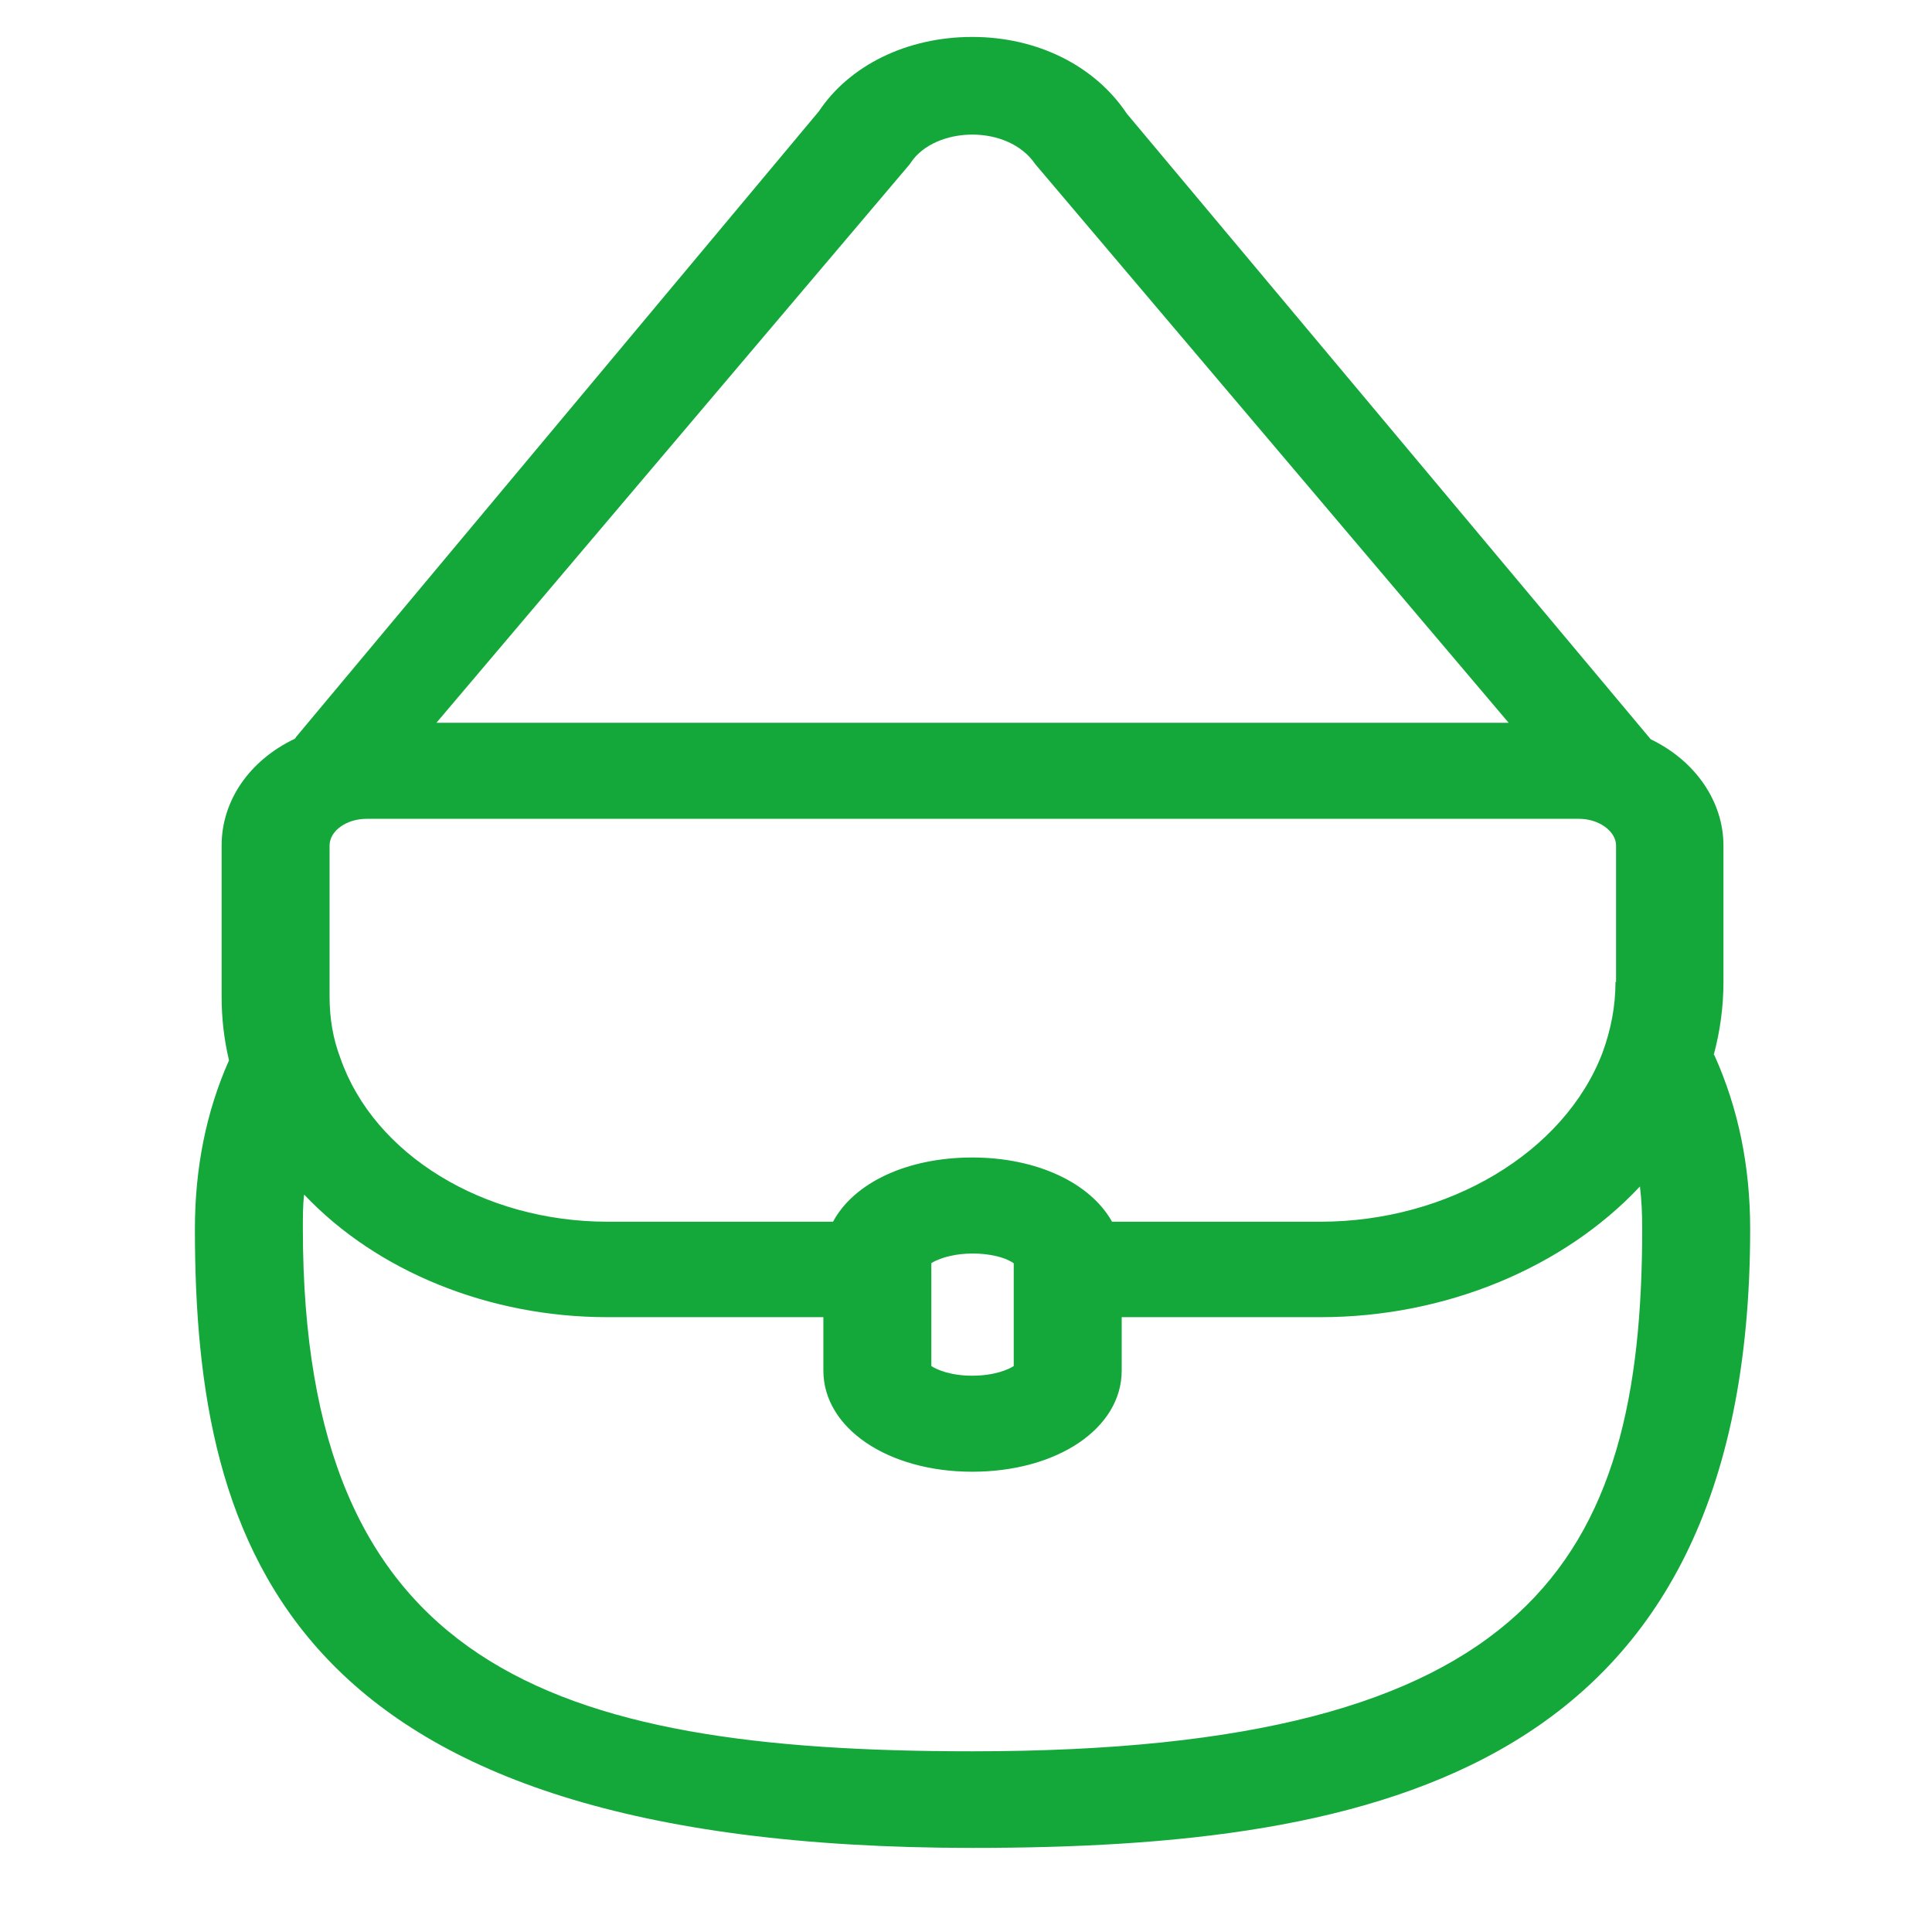 <?xml version="1.0" encoding="UTF-8"?><svg id="_レイヤー_2" xmlns="http://www.w3.org/2000/svg" xmlns:xlink="http://www.w3.org/1999/xlink" viewBox="0 0 34 34"><defs><style>.cls-1{clip-path:url(#clippath);}.cls-2{fill:none;}.cls-2,.cls-3{stroke-width:0px;}.cls-3{fill:#14a83b;}</style><clipPath id="clippath"><rect class="cls-2" width="34" height="34"/></clipPath></defs><g id="_レイヤー_1-2"><g id="icon_b_cate_goods"><g class="cls-1"><path class="cls-3" d="M30.16,18.56c.11-.41.17-.84.17-1.28v-2.4c0-.77-.49-1.49-1.28-1.87L19.83,2c-.56-.84-1.57-1.35-2.72-1.35s-2.16.5-2.7,1.31L5.21,12.97s-.01.02-.02.03c-.8.38-1.29,1.09-1.29,1.88v2.66c0,.37.04.74.13,1.12-.4.9-.6,1.89-.6,2.97,0,5.66,1.66,10.89,13.68,10.89,7.11,0,13.69-1.32,13.69-10.89,0-1.11-.21-2.13-.63-3.06ZM17.84,22.23v1.81c-.09.06-.34.17-.73.17s-.63-.11-.72-.17v-1.81s.06-.04.12-.06c.09-.04.3-.11.61-.11s.52.07.61.11c.06.03.1.05.12.07ZM28.43,17.28c0,.43-.08.84-.23,1.25-.67,1.75-2.71,2.97-4.96,2.97h-3.67c-.38-.68-1.32-1.13-2.46-1.13s-2.08.44-2.45,1.13h-3.97c-2.18,0-4.11-1.18-4.7-2.88-.13-.34-.19-.7-.19-1.08v-2.66c0-.26.3-.47.65-.47h21.34c.35,0,.65.22.65.47v2.4ZM5.36,21.03c1.27,1.34,3.24,2.15,5.33,2.15h3.8v.94c0,1.01,1.13,1.78,2.62,1.78s2.63-.76,2.63-1.78v-.94h3.5c2.2,0,4.28-.87,5.62-2.3.03.24.04.49.04.74,0,5.83-1.93,9.2-11.79,9.2-7.46,0-11.78-1.51-11.78-9.2,0-.2,0-.4.02-.59ZM7.68,12.72L16.01,2.89l.02-.03c.43-.64,1.71-.68,2.19.03l8.33,9.83H7.68Z"/></g></g></g></svg>